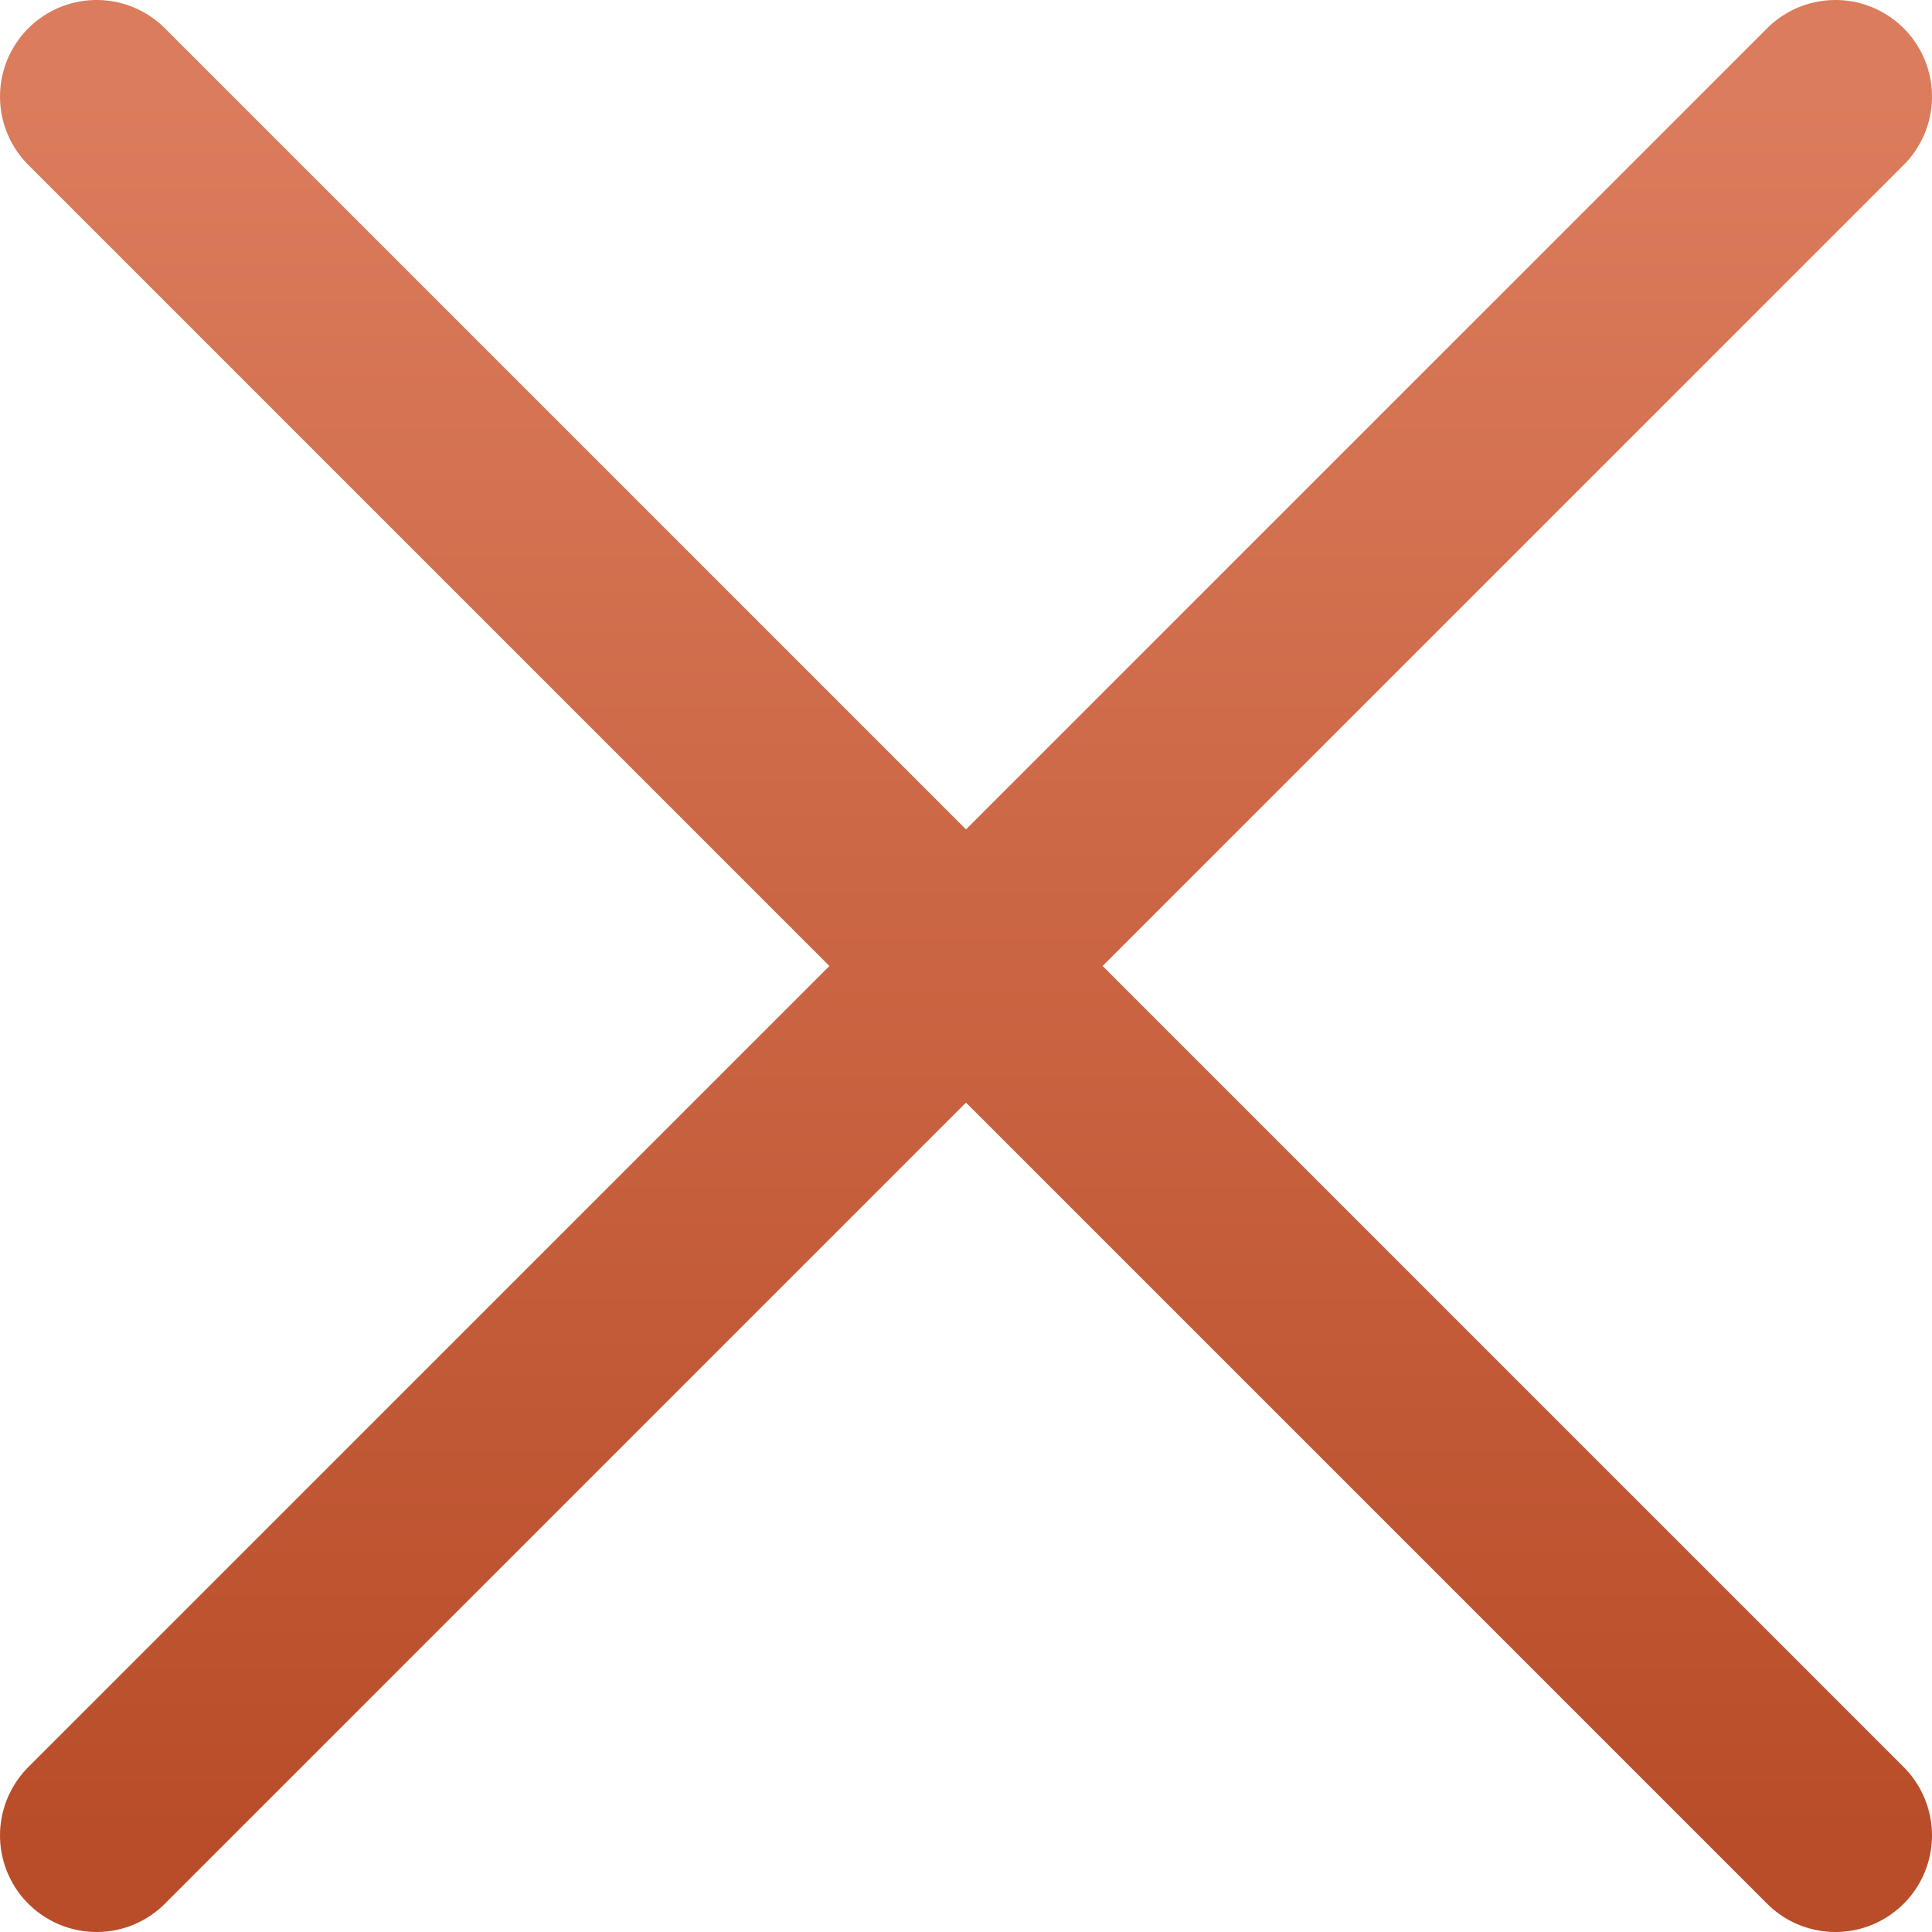 <?xml version="1.0" encoding="UTF-8"?> <svg xmlns="http://www.w3.org/2000/svg" width="20" height="20" viewBox="0 0 20 20" fill="none"><path d="M19 19L10 10M10 10L1 1M10 10L19 1M10 10L1 19" stroke="url(#paint0_linear_18_446)" stroke-width="2" stroke-linecap="round" stroke-linejoin="round"></path><defs><linearGradient id="paint0_linear_18_446" x1="10" y1="1" x2="10" y2="19" gradientUnits="userSpaceOnUse"><stop stop-color="#DB7C5C"></stop><stop offset="1" stop-color="#B94D29"></stop></linearGradient></defs></svg> 